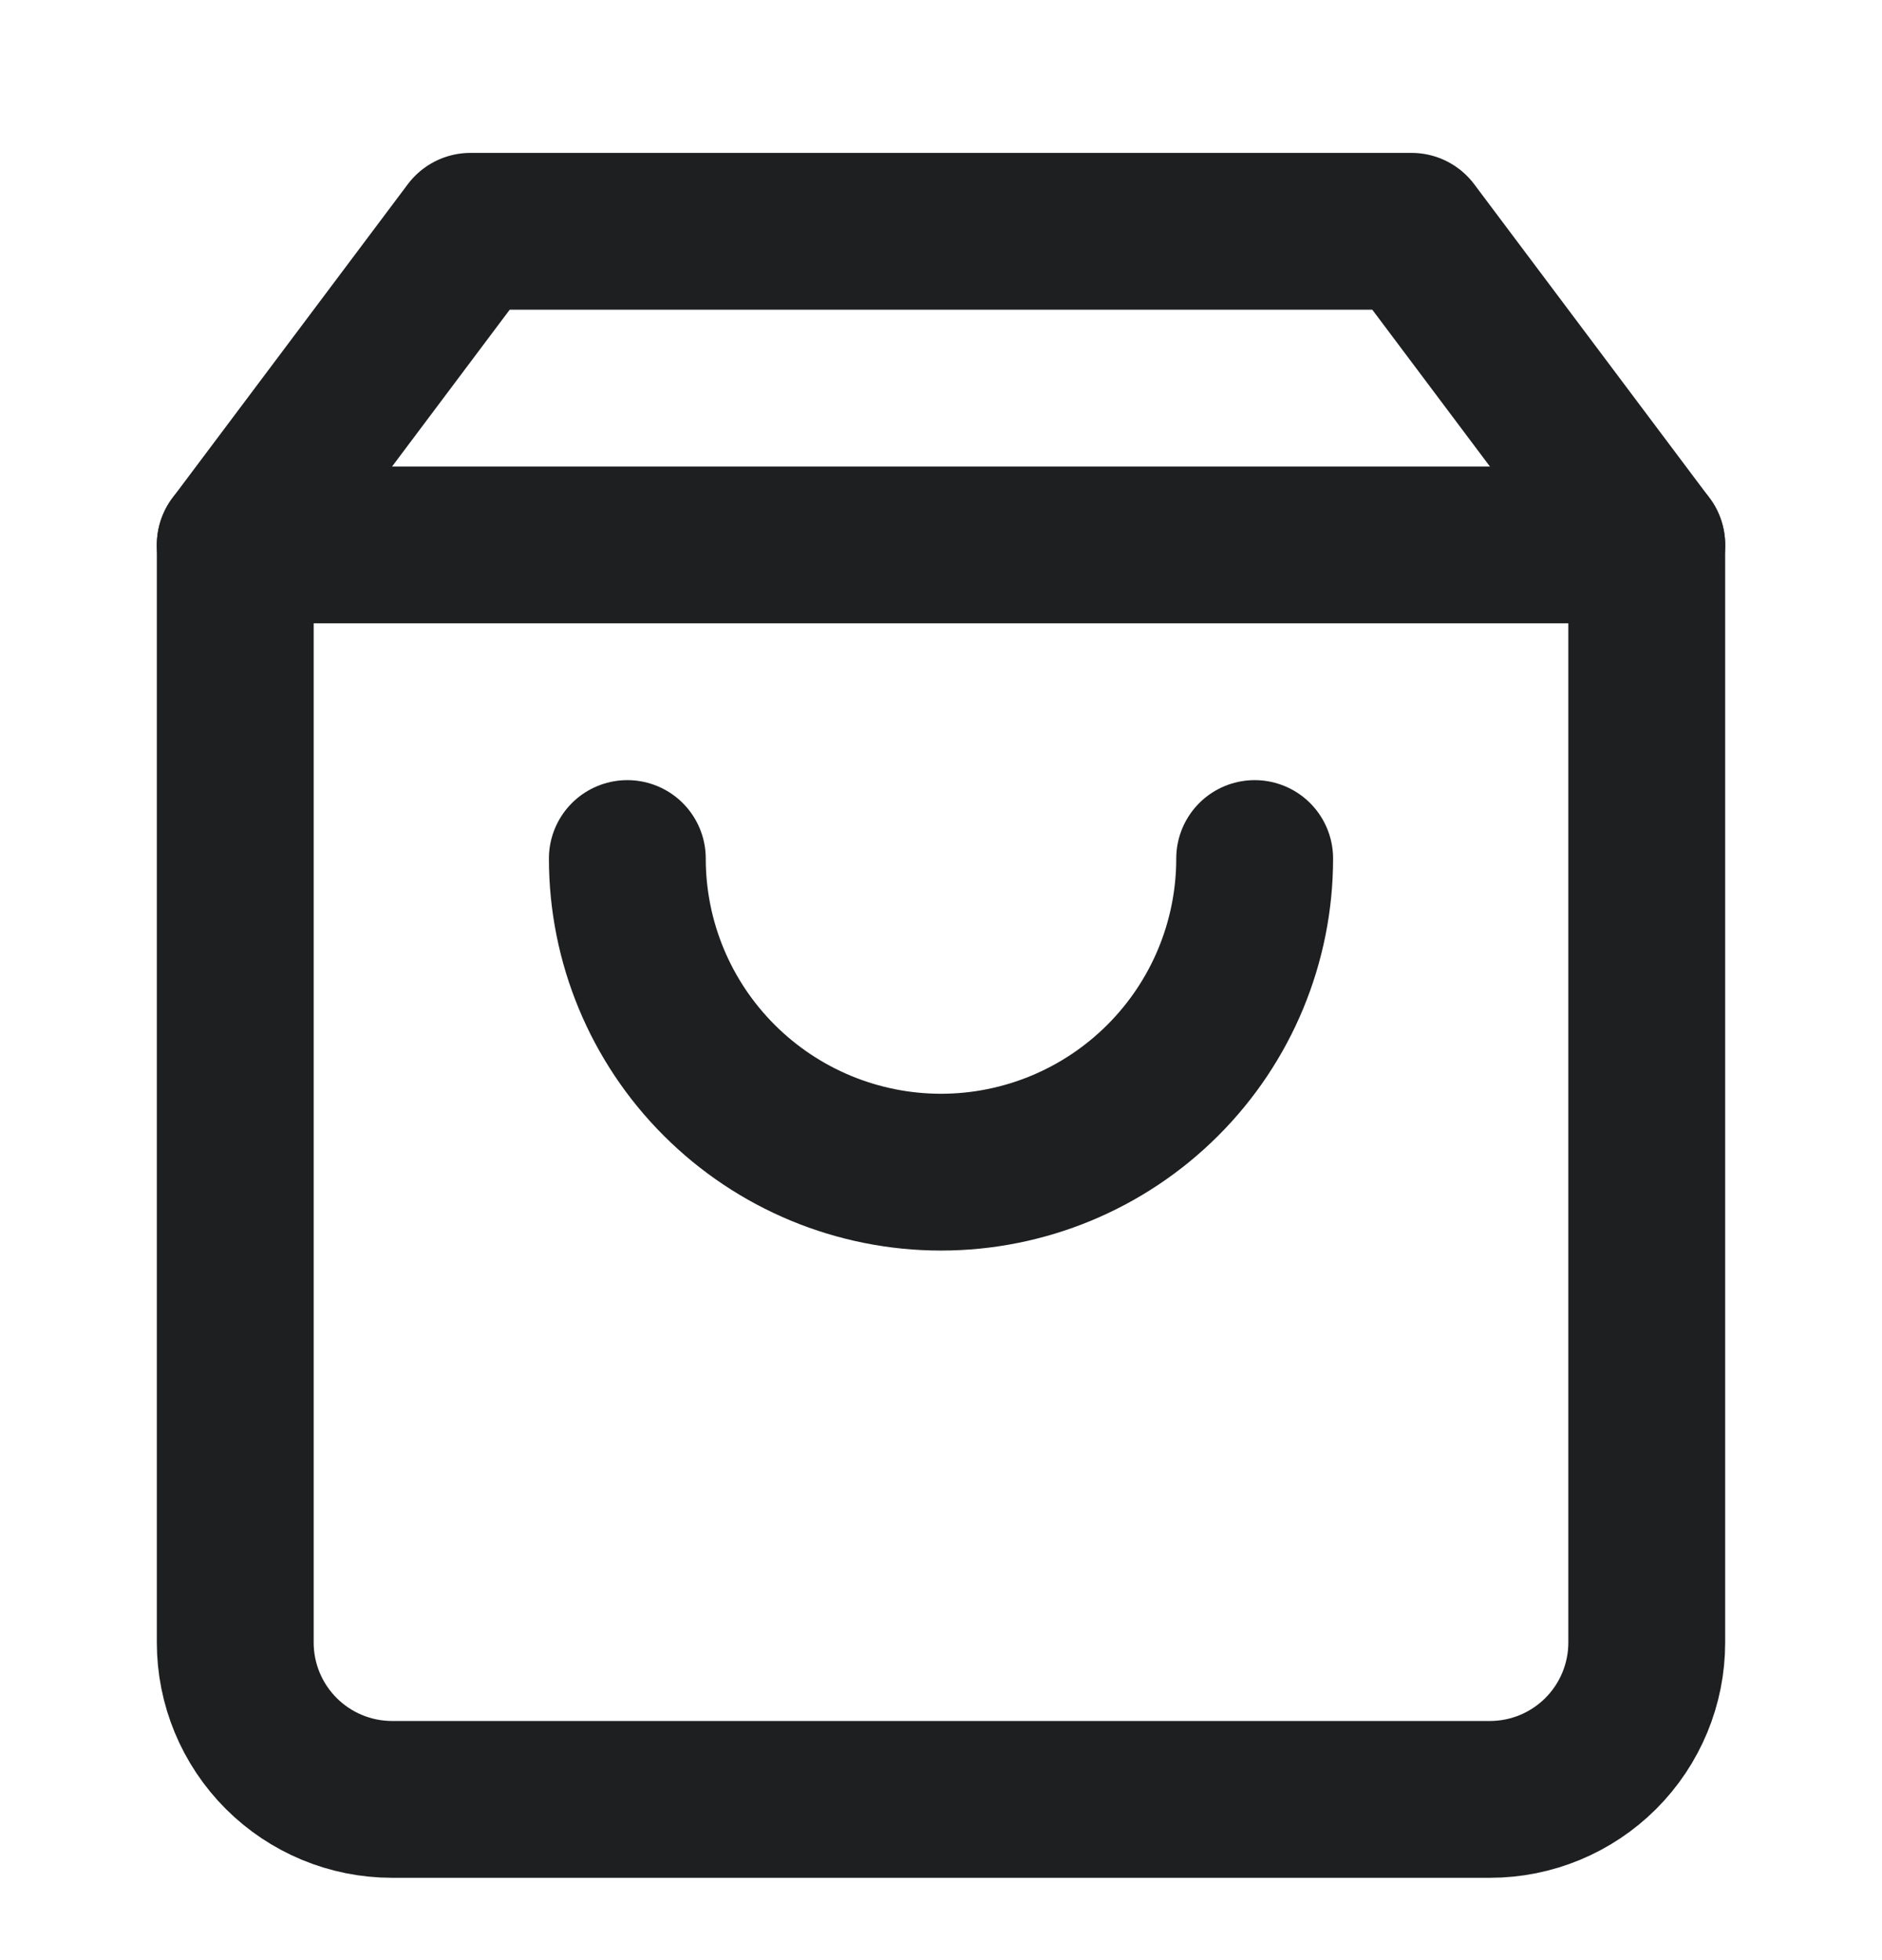 <svg width="24" height="25" viewBox="0 0 24 25" fill="none" xmlns="http://www.w3.org/2000/svg">
<path d="M6 2.95L3 6.95V20.95C3 21.48 3.211 21.989 3.586 22.364C3.961 22.739 4.47 22.95 5 22.95H19C19.53 22.95 20.039 22.739 20.414 22.364C20.789 21.989 21 21.48 21 20.95V6.95L18 2.95H6Z" stroke="#1D1F20" stroke-width="2" stroke-linecap="round" stroke-linejoin="round"/>
<path d="M3 6.95H21" stroke="#1D1F20" stroke-width="2" stroke-linecap="round" stroke-linejoin="round"/>
<path d="M16 10.95C16 12.011 15.579 13.028 14.828 13.778C14.078 14.528 13.061 14.95 12 14.95C10.939 14.95 9.922 14.528 9.172 13.778C8.421 13.028 8 12.011 8 10.95" stroke="#1D1F20" stroke-width="2" stroke-linecap="round" stroke-linejoin="round"/>
</svg>
